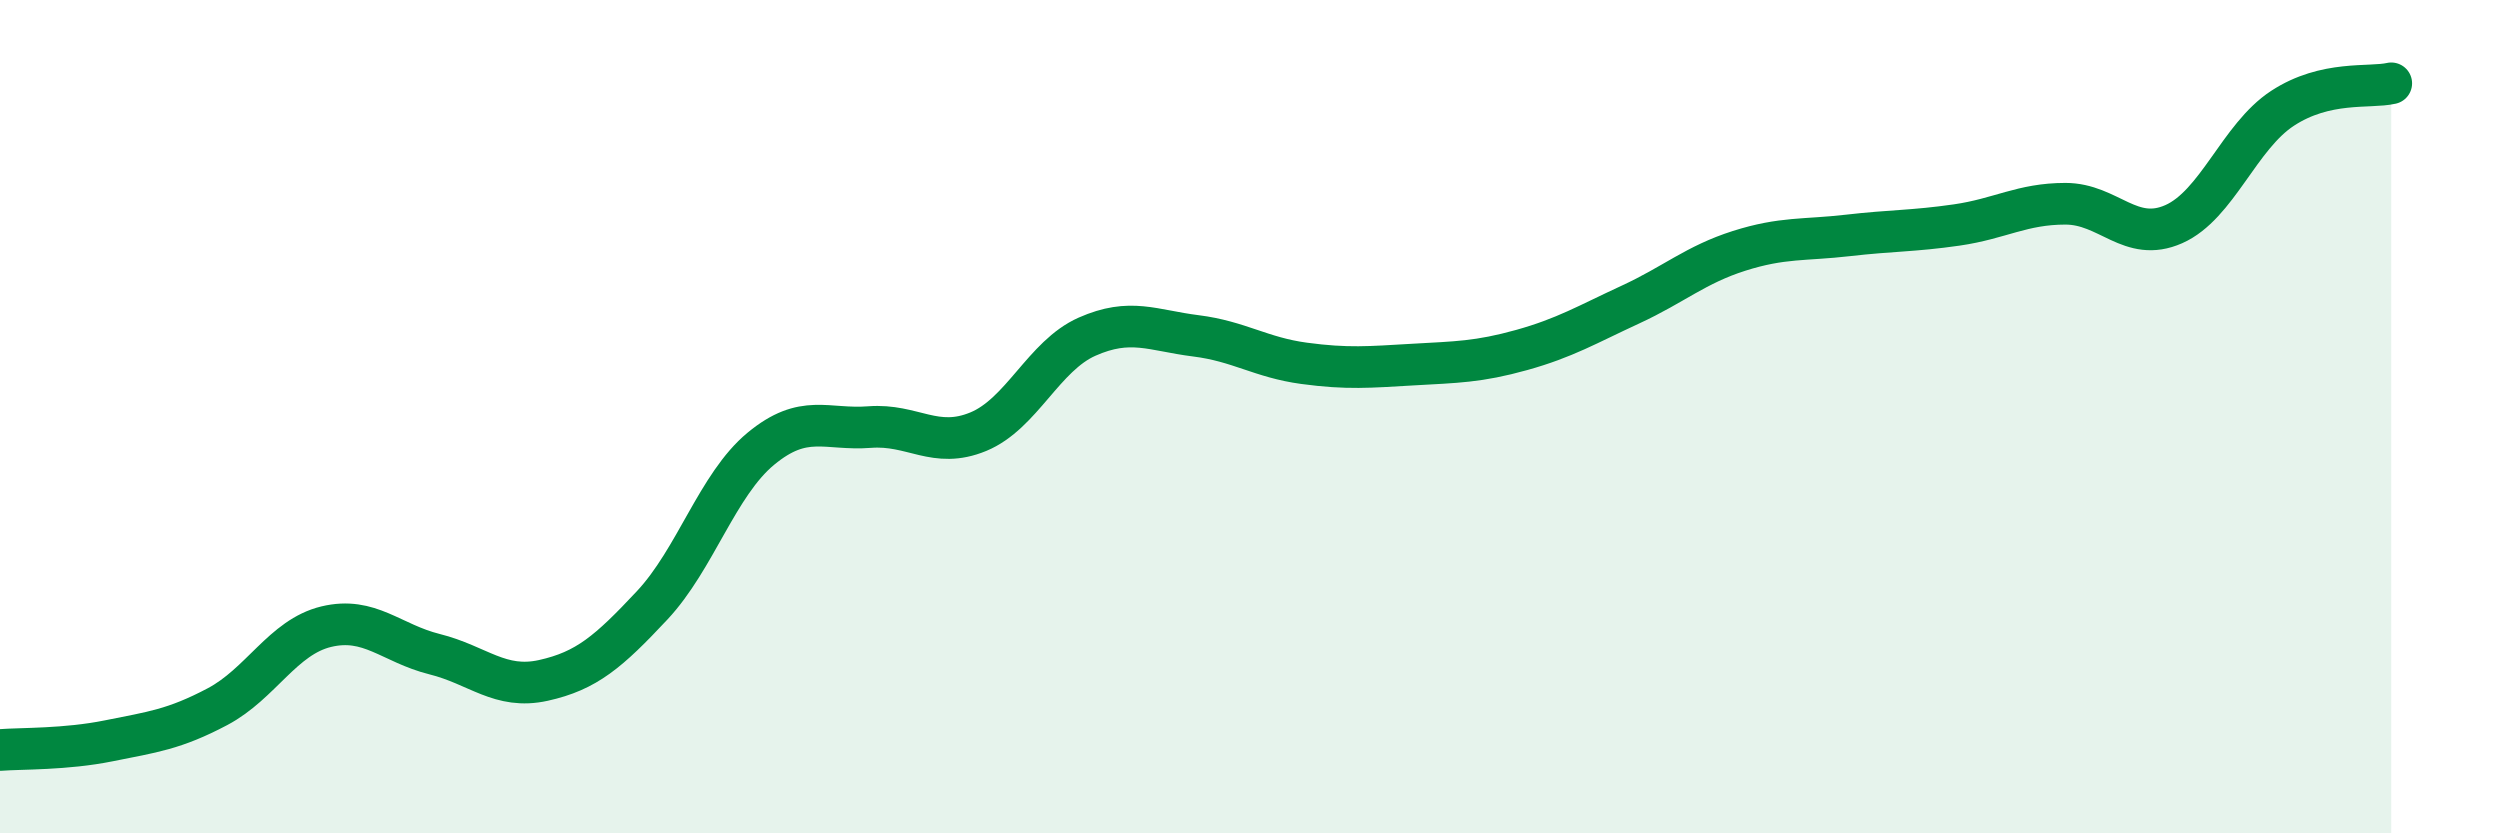 
    <svg width="60" height="20" viewBox="0 0 60 20" xmlns="http://www.w3.org/2000/svg">
      <path
        d="M 0,18 C 0.52,17.96 1.57,17.99 2.61,17.78 C 3.65,17.57 4.18,17.51 5.22,16.96 C 6.26,16.41 6.79,15.29 7.83,15.04 C 8.87,14.79 9.39,15.44 10.43,15.7 C 11.47,15.96 12,16.56 13.04,16.33 C 14.08,16.1 14.61,15.64 15.65,14.53 C 16.69,13.42 17.22,11.63 18.26,10.77 C 19.3,9.91 19.83,10.33 20.87,10.25 C 21.91,10.17 22.44,10.79 23.48,10.36 C 24.52,9.93 25.05,8.54 26.09,8.08 C 27.13,7.62 27.66,7.93 28.7,8.06 C 29.74,8.19 30.26,8.58 31.3,8.72 C 32.34,8.86 32.87,8.81 33.91,8.75 C 34.95,8.69 35.48,8.69 36.52,8.4 C 37.56,8.11 38.09,7.79 39.13,7.31 C 40.17,6.83 40.7,6.35 41.74,6.02 C 42.78,5.69 43.31,5.77 44.35,5.65 C 45.39,5.53 45.92,5.55 46.96,5.4 C 48,5.25 48.53,4.89 49.57,4.89 C 50.61,4.89 51.13,5.84 52.17,5.38 C 53.21,4.92 53.74,3.28 54.78,2.6 C 55.82,1.92 56.87,2.12 57.39,2L57.39 20L0 20Z"
        fill="#008740"
        opacity="0.1"
        stroke-linecap="round"
        stroke-linejoin="round"
      />
      <path
        d="M 0,18 C 0.52,17.96 1.57,17.99 2.61,17.78 C 3.65,17.57 4.18,17.51 5.22,16.96 C 6.26,16.41 6.79,15.29 7.83,15.04 C 8.87,14.79 9.39,15.44 10.43,15.7 C 11.47,15.96 12,16.56 13.04,16.33 C 14.08,16.1 14.61,15.64 15.65,14.53 C 16.69,13.42 17.22,11.63 18.26,10.77 C 19.3,9.91 19.83,10.33 20.87,10.25 C 21.91,10.17 22.44,10.79 23.48,10.36 C 24.52,9.93 25.05,8.54 26.09,8.08 C 27.13,7.62 27.66,7.93 28.7,8.06 C 29.74,8.19 30.26,8.58 31.3,8.72 C 32.34,8.86 32.87,8.81 33.91,8.75 C 34.95,8.69 35.48,8.69 36.52,8.4 C 37.56,8.11 38.09,7.79 39.13,7.31 C 40.17,6.83 40.7,6.35 41.74,6.02 C 42.78,5.69 43.31,5.77 44.35,5.65 C 45.39,5.53 45.92,5.55 46.96,5.4 C 48,5.25 48.53,4.89 49.57,4.89 C 50.61,4.89 51.13,5.84 52.17,5.38 C 53.21,4.92 53.74,3.28 54.78,2.6 C 55.82,1.92 56.87,2.12 57.39,2"
        stroke="#008740"
        stroke-width="1"
        fill="none"
        stroke-linecap="round"
        stroke-linejoin="round"
      />
    </svg>
  